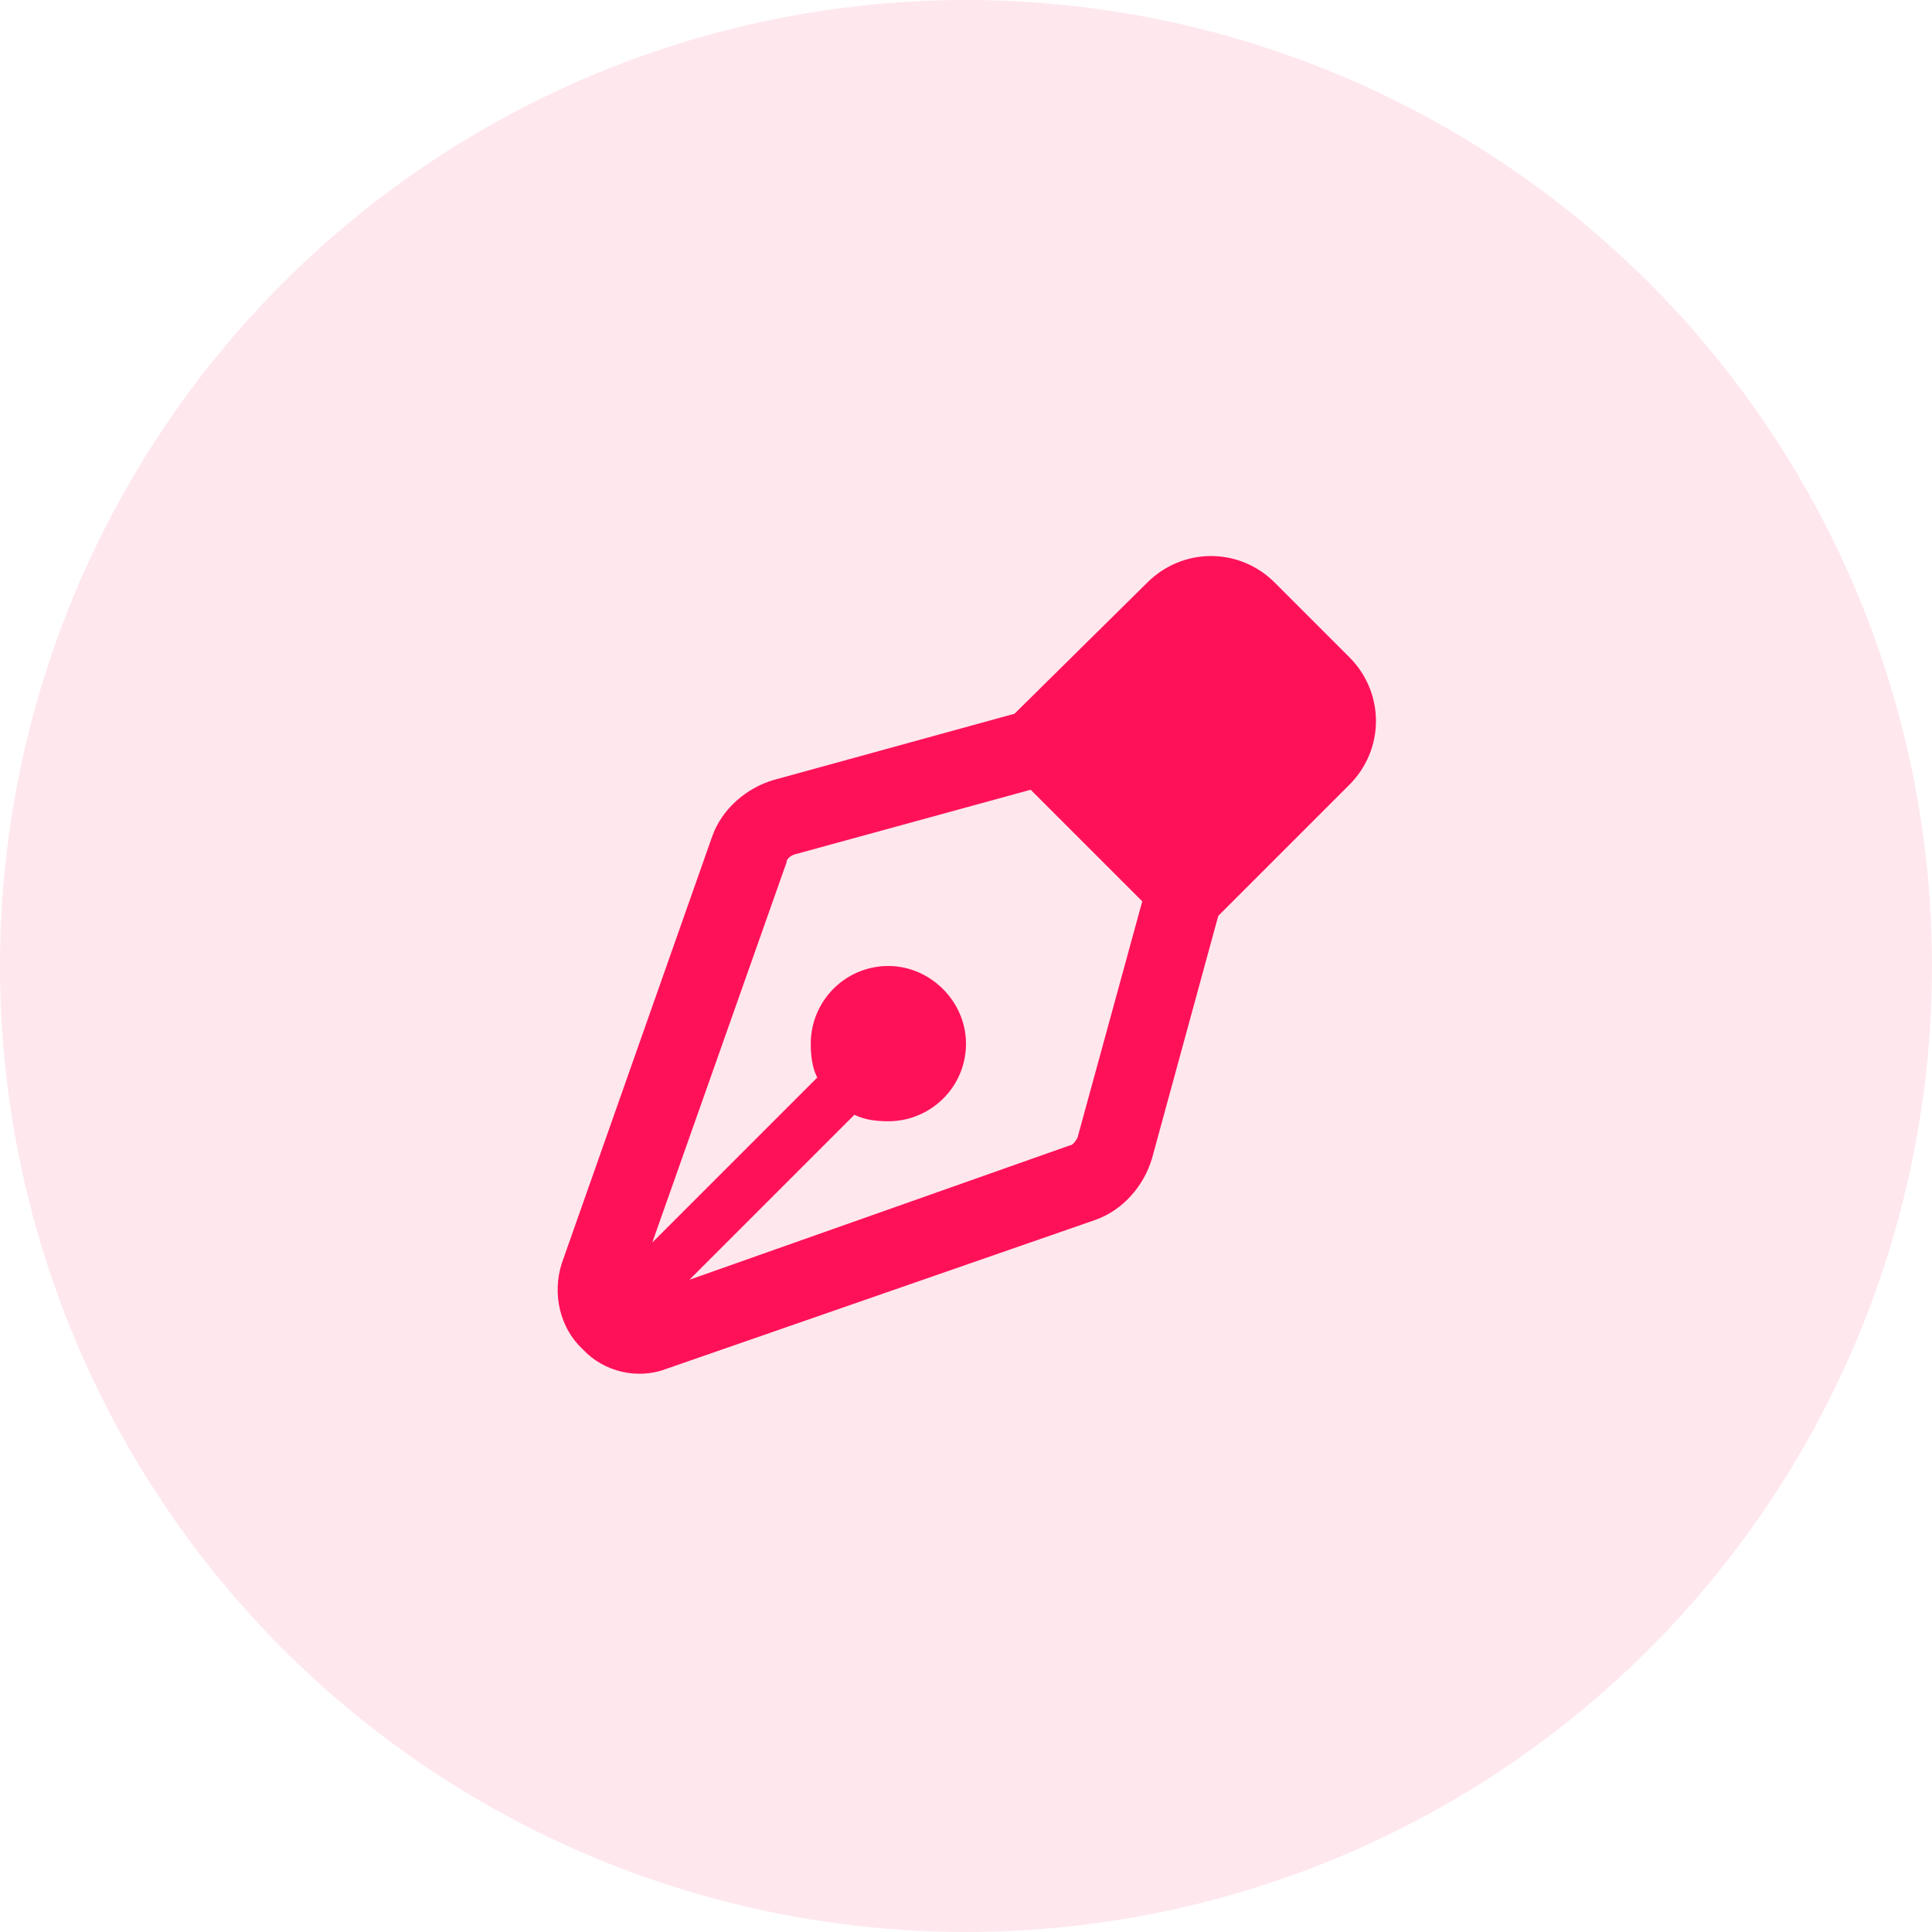 <svg width="56" height="56" viewBox="0 0 56 56" fill="none" xmlns="http://www.w3.org/2000/svg">
<circle opacity="0.1" cx="28" cy="28" r="28" fill="#FF1158"/>
<path d="M33.25 16.891C34.281 15.859 35.922 15.859 36.953 16.891L39.109 19.047C40.141 20.078 40.141 21.719 39.109 22.75L35.312 26.547L33.391 33.578C33.156 34.375 32.547 35.078 31.75 35.359L19.328 39.672C18.484 40 17.5 39.766 16.891 39.109C16.234 38.5 16 37.516 16.281 36.625L20.641 24.25C20.922 23.453 21.625 22.844 22.422 22.609L29.406 20.688L33.25 16.891ZM29.875 22.891L23.031 24.766C22.891 24.812 22.797 24.906 22.797 25L18.906 36.016L23.688 31.234C23.547 30.953 23.5 30.625 23.5 30.25C23.5 29.031 24.484 28 25.75 28C26.969 28 28 29.031 28 30.25C28 31.516 26.969 32.5 25.75 32.5C25.375 32.5 25.047 32.453 24.766 32.312L19.984 37.094L31 33.203C31.094 33.203 31.188 33.062 31.234 32.969L33.109 26.125L29.875 22.891Z" fill="#FF1158"/>
</svg>
